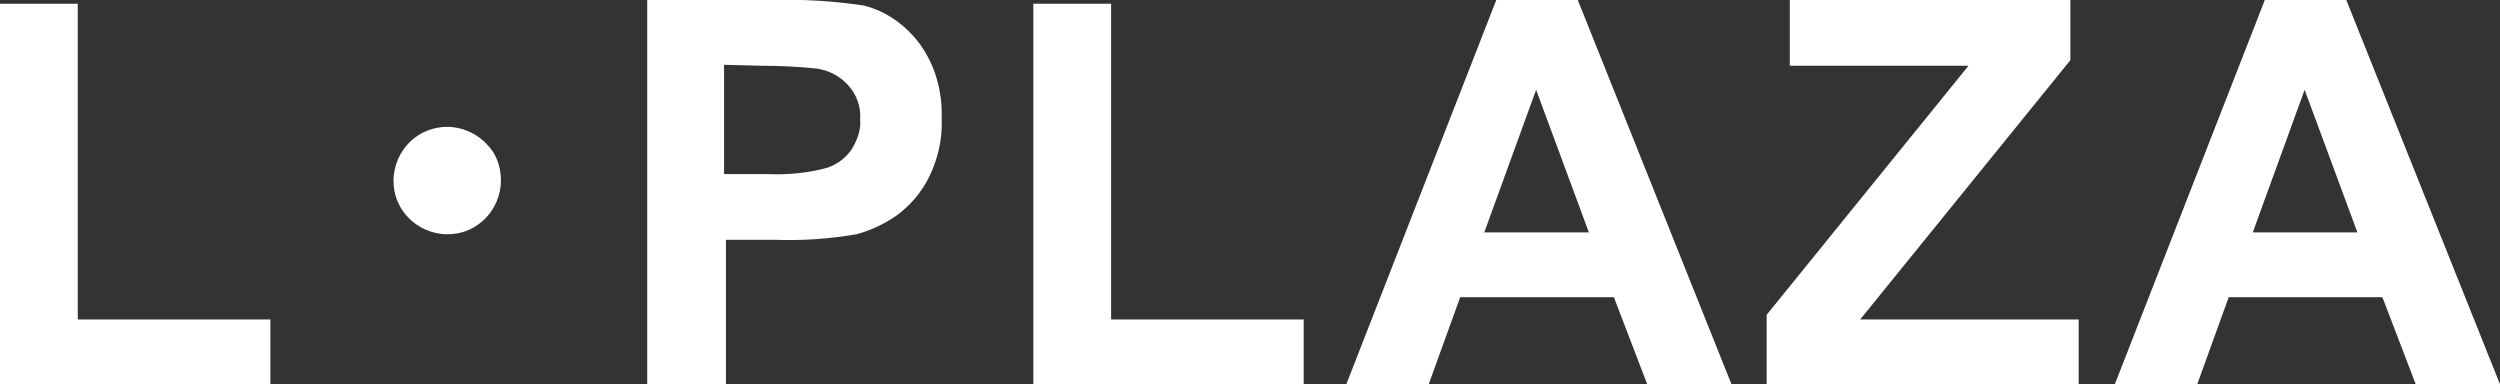 <?xml version="1.0" encoding="utf-8"?>
<!-- Generator: Adobe Illustrator 28.1.0, SVG Export Plug-In . SVG Version: 6.00 Build 0)  -->
<svg version="1.1" id="レイヤー_1" xmlns="http://www.w3.org/2000/svg" xmlns:xlink="http://www.w3.org/1999/xlink" x="0px"
	 y="0px" width="270px" height="41.5px" viewBox="0 0 270 41.5" style="enable-background:new 0 0 270 41.5;" xml:space="preserve">
<rect x="0" y="0" width="270" height="41.5" fill="#333333" stroke="none"/>
<style type="text/css">
	.st0{fill:#FFFFFF;}
</style>
<path id="パス_159" class="st0" d="M0,41.5V0.4h8.4v34.1h20.8v7L0,41.5z M48.3,13.7c1.6,0,3.2,0.7,4.3,1.9c1,1,1.5,2.4,1.5,3.9
	c0,1.6-0.7,3.2-1.9,4.3c-1.1,1-2.4,1.5-3.9,1.5c-1.6,0-3.2-0.7-4.3-1.9c-1-1.1-1.5-2.4-1.5-3.9c0-1.6,0.7-3.2,1.9-4.3
	C45.5,14.2,46.9,13.7,48.3,13.7L48.3,13.7z M69.9,41.5V0h13.4c3.3-0.1,6.7,0.1,10,0.6c2.4,0.6,4.5,2.1,6,4.1
	c1.7,2.3,2.5,5.2,2.4,8.1c0.1,2.2-0.4,4.4-1.4,6.4c-0.8,1.6-2,3-3.5,4.1c-1.3,0.9-2.8,1.6-4.3,2c-2.9,0.5-5.8,0.7-8.7,0.6h-5.4v15.6
	H69.9z M78.2,7v11.8h4.6c2.2,0.1,4.5-0.1,6.6-0.7c1.1-0.4,2-1.1,2.6-2c0.6-1,1-2.1,0.9-3.2c0.1-1.4-0.4-2.7-1.3-3.7
	c-0.9-1-2.1-1.6-3.4-1.8c-2-0.2-4-0.3-6-0.3L78.2,7z M111.6,41.5V0.4h8.4v34.1h20.8v7L111.6,41.5z M187,41.5h-9.1l-3.6-9.4h-16.6
	l-3.4,9.4h-8.9L161.6,0h8.8L187,41.5z M171.6,25.1l-5.7-15.4l-5.6,15.4H171.6z M190.8,41.5v-7.5l21.8-26.9h-19.3V0h30.3v6.5
	l-22.7,28h23.6v7L190.8,41.5z M270,41.5h-9.1l-3.6-9.4h-16.6l-3.4,9.4h-8.9L244.6,0h8.8L270,41.5z M254.6,25.1l-5.7-15.4l-5.6,15.4
	L254.6,25.1z"/>
</svg>

